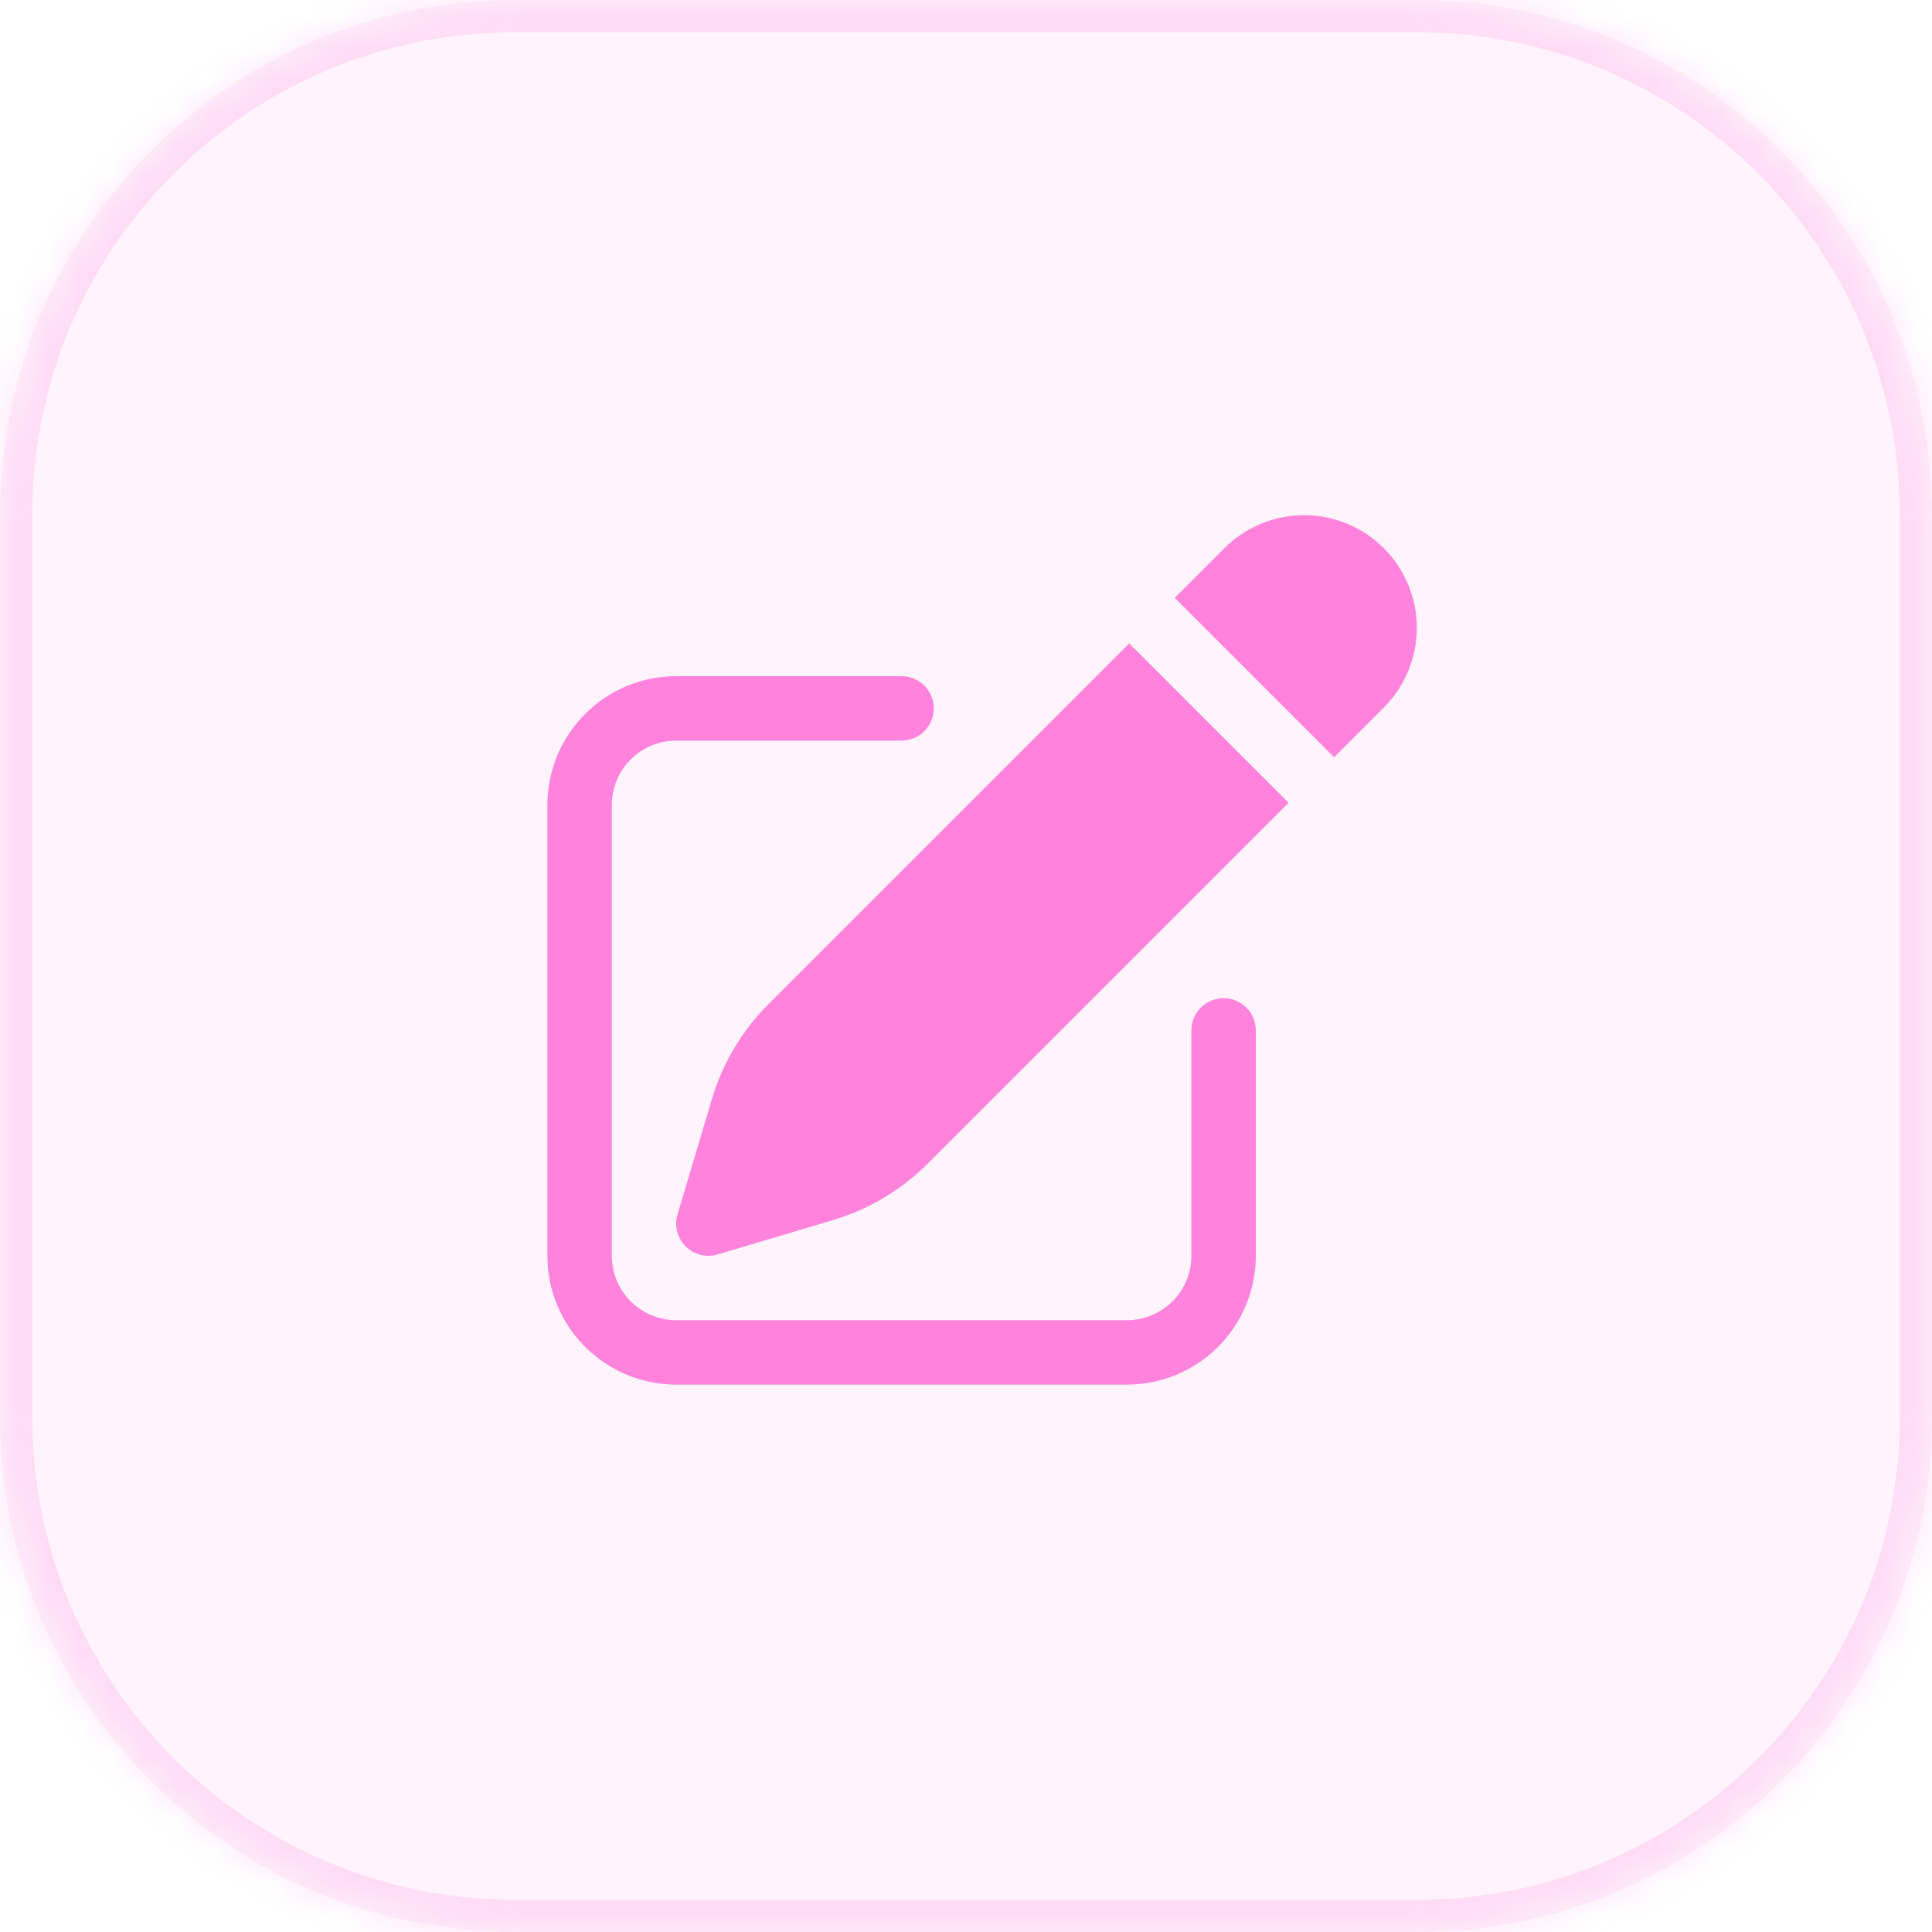 <svg width="60" height="60" viewBox="0 0 60 60" fill="none" xmlns="http://www.w3.org/2000/svg">
<mask id="path-1-inside-1_1_470" fill="white">
<path d="M0 16C0 7.163 7.163 0 16 0H44C52.837 0 60 7.163 60 16V44C60 52.837 52.837 60 44 60H16C7.163 60 0 52.837 0 44V16Z"/>
</mask>
<path d="M0 16C0 7.163 7.163 0 16 0H44C52.837 0 60 7.163 60 16V44C60 52.837 52.837 60 44 60H16C7.163 60 0 52.837 0 44V16Z" fill="#FF82DC" fill-opacity="0.1"/>
<path d="M16 0V1H44V0V-1H16V0ZM60 16H59V44H60H61V16H60ZM44 60V59H16V60V61H44V60ZM0 44H1V16H0H-1V44H0ZM16 60V59C7.716 59 1 52.284 1 44H0H-1C-1 53.389 6.611 61 16 61V60ZM60 44H59C59 52.284 52.284 59 44 59V60V61C53.389 61 61 53.389 61 44H60ZM44 0V1C52.284 1 59 7.716 59 16H60H61C61 6.611 53.389 -1 44 -1V0ZM16 0V-1C6.611 -1 -1 6.611 -1 16H0H1C1 7.716 7.716 1 16 1V0Z" fill="#FF82DC" fill-opacity="0.2" mask="url(#path-1-inside-1_1_470)"/>
<path d="M42.975 17.025C42.318 16.369 41.428 16 40.5 16C39.572 16 38.682 16.369 38.025 17.025L36.483 18.568L41.432 23.517L42.975 21.974C43.631 21.318 44 20.428 44 19.5C44 18.572 43.631 17.681 42.975 17.025ZM40.017 24.932L35.068 19.983L23.868 31.183C23.045 32.005 22.44 33.02 22.108 34.135L21.041 37.715C20.99 37.887 20.986 38.071 21.03 38.245C21.074 38.42 21.165 38.58 21.293 38.707C21.42 38.835 21.58 38.925 21.754 38.97C21.929 39.014 22.113 39.01 22.285 38.959L25.865 37.892C26.98 37.56 27.995 36.955 28.817 36.132L40.017 24.932Z" fill="#FF82DC"/>
<path d="M21 21C19.939 21 18.922 21.421 18.172 22.172C17.421 22.922 17 23.939 17 25V39C17 40.061 17.421 41.078 18.172 41.828C18.922 42.579 19.939 43 21 43H35C36.061 43 37.078 42.579 37.828 41.828C38.579 41.078 39 40.061 39 39V32C39 31.735 38.895 31.48 38.707 31.293C38.52 31.105 38.265 31 38 31C37.735 31 37.48 31.105 37.293 31.293C37.105 31.48 37 31.735 37 32V39C37 39.53 36.789 40.039 36.414 40.414C36.039 40.789 35.53 41 35 41H21C20.47 41 19.961 40.789 19.586 40.414C19.211 40.039 19 39.53 19 39V25C19 24.47 19.211 23.961 19.586 23.586C19.961 23.211 20.47 23 21 23H28C28.265 23 28.52 22.895 28.707 22.707C28.895 22.52 29 22.265 29 22C29 21.735 28.895 21.48 28.707 21.293C28.52 21.105 28.265 21 28 21H21Z" fill="#FF82DC"/>
</svg>

